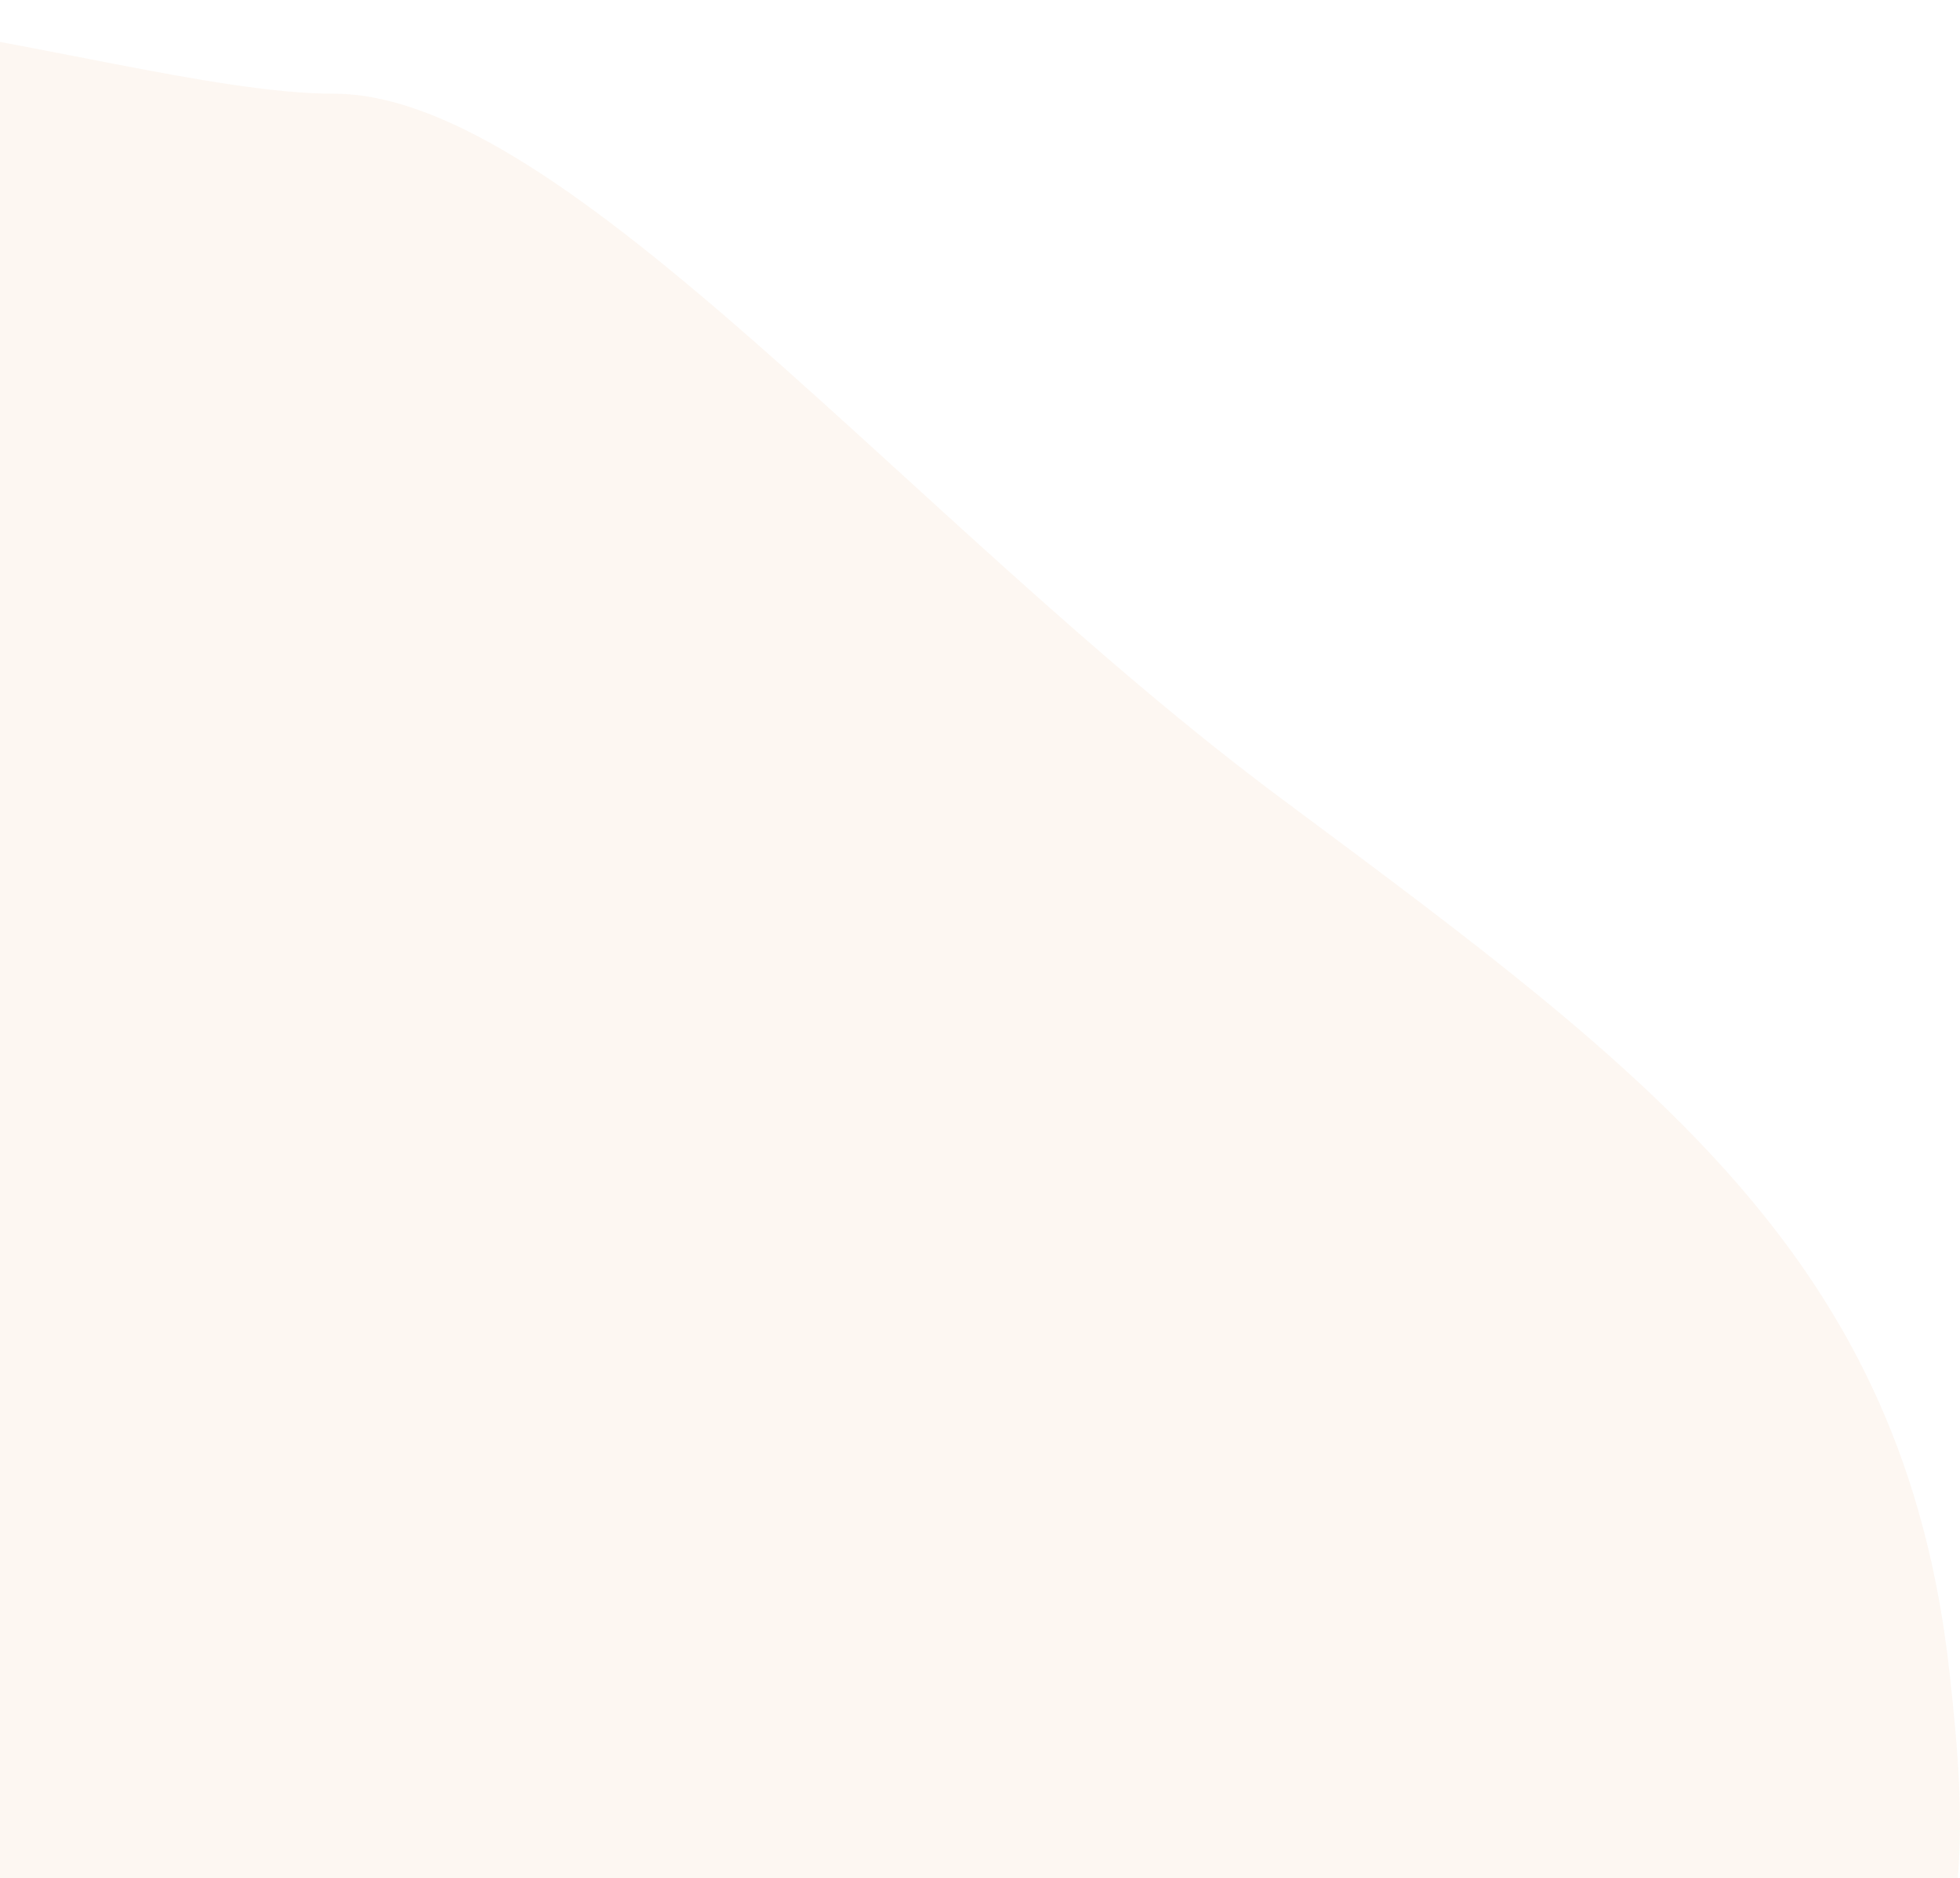 <?xml version="1.0" encoding="UTF-8"?> <svg xmlns="http://www.w3.org/2000/svg" width="571" height="547" viewBox="0 0 571 547" fill="none"> <path d="M97.208 27.291C29.514 27.291 -117.333 -34.114 -222.587 27.291C-355.881 105.055 -361.679 245.264 -323.738 385.522C-307.163 446.799 -248.359 524.435 -228.895 549H570.161C572.006 529.902 570.602 511.202 567.952 487.163C554.768 367.546 482.486 313.798 376.046 234.65L373.43 232.705C265.559 152.486 164.902 27.291 97.208 27.291Z" fill="#F9D8C1" fill-opacity="0.2"></path> </svg> 